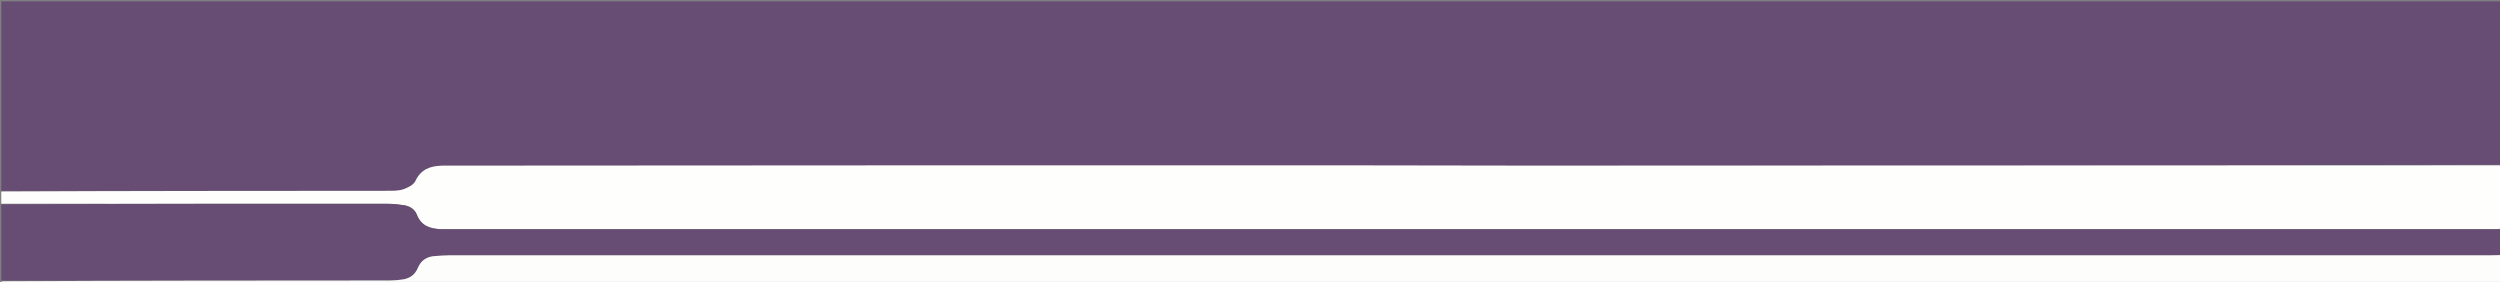 <svg version="1.1" id="Layer_1" xmlns="http://www.w3.org/2000/svg" xmlns:xlink="http://www.w3.org/1999/xlink" x="0px" y="0px"
	 width="100%" viewBox="0 0 1951 220" enable-background="new 0 0 1951 220" xml:space="preserve">
<rect x="0" y="0" width="1951" height="220" fill="#808080" stroke="none"/>
<path fill="#674C73" opacity="1" stroke="none"
	d="
M1,149 
	C1,99.676 1,50.352 1,1.054 
	C651.333,1.054 1301.667,1.054 1952,1.054 
	C1952,43.433 1952,85.759 1951.532,128.577 
	C1697.599,129.145 1444.134,129.231 1190.668,129.285 
	C1149.177,129.293 1107.686,129.105 1066.194,129.096 
	C941.049,129.069 815.904,129.059 690.759,129.094 
	C576.443,129.126 462.126,129.226 347.81,129.296 
	C346.81,129.297 345.81,129.277 344.81,129.308 
	C335.798,129.585 328.469,132.099 324.187,141.276 
	C322.783,144.285 318.332,146.494 314.806,147.719 
	C311.154,148.988 306.934,148.921 302.961,148.924 
	C202.308,148.99 101.654,148.989 1,149 
z"/>
<path fill="#FEFEFD" opacity="1" stroke="none" 
	d="
M1,149.454 
	C101.654,148.989 202.308,148.99 302.961,148.924 
	C306.934,148.921 311.154,148.988 314.806,147.719 
	C318.332,146.494 322.783,144.285 324.187,141.276 
	C328.469,132.099 335.798,129.585 344.81,129.308 
	C345.81,129.277 346.81,129.297 347.81,129.296 
	C462.126,129.226 576.443,129.126 690.759,129.094 
	C815.904,129.059 941.049,129.069 1066.194,129.096 
	C1107.686,129.105 1149.177,129.293 1190.668,129.285 
	C1444.134,129.231 1697.599,129.145 1951.532,129.035 
	C1952,145.354 1952,161.708 1951.534,178.48 
	C1948.568,178.889 1946.068,178.874 1943.568,178.874 
	C1412.088,178.872 880.608,178.873 349.127,178.872 
	C347.461,178.872 345.792,178.923 344.128,178.861 
	C335.834,178.55 328.78,176.405 325.364,167.635 
	C323.609,163.13 319.608,160.779 314.901,160.088 
	C310.963,159.51 306.962,159.074 302.988,159.071 
	C202.326,159.008 101.663,159.01 1,159 
	C1,155.969 1,152.939 1,149.454 
z"/>
<path fill="#674C73" opacity="1" stroke="none"
	d="
M1,159.469 
	C101.663,159.01 202.326,159.008 302.988,159.071 
	C306.962,159.074 310.963,159.51 314.901,160.088 
	C319.608,160.779 323.609,163.13 325.364,167.635 
	C328.78,176.405 335.834,178.55 344.128,178.861 
	C345.792,178.923 347.461,178.872 349.127,178.872 
	C880.608,178.873 1412.088,178.872 1943.568,178.874 
	C1946.068,178.874 1948.568,178.889 1951.534,178.949 
	C1952,185.354 1952,191.709 1951.541,198.631 
	C1948.581,199.218 1946.082,199.254 1943.582,199.254 
	C1412.432,199.256 881.282,199.255 350.131,199.279 
	C346.643,199.279 343.153,199.616 339.665,199.813 
	C333.272,200.174 328.589,203.061 326.092,209.103 
	C323.836,214.56 319.613,217.415 313.917,218.156 
	C310.629,218.584 307.301,218.933 303.99,218.934 
	C202.994,218.985 101.997,218.989 1,219 
	C1,199.312 1,179.625 1,159.469 
z"/>
<path fill="#FDFEFC" opacity="1" stroke="none" 
	d="
M1,219.5 
	C101.997,218.989 202.994,218.985 303.99,218.934 
	C307.301,218.933 310.629,218.584 313.917,218.156 
	C319.613,217.415 323.836,214.56 326.092,209.103 
	C328.589,203.061 333.272,200.174 339.665,199.813 
	C343.153,199.616 346.643,199.279 350.131,199.279 
	C881.282,199.255 1412.432,199.256 1943.582,199.254 
	C1946.082,199.254 1948.581,199.218 1951.541,199.1 
	C1952,206.333 1952,213.667 1952,221 
	C1303.167,221 654.333,221.001 5.5,220.959 
	C4,220.959 2.5,220.333 1,219.5 
z"/>
</svg>